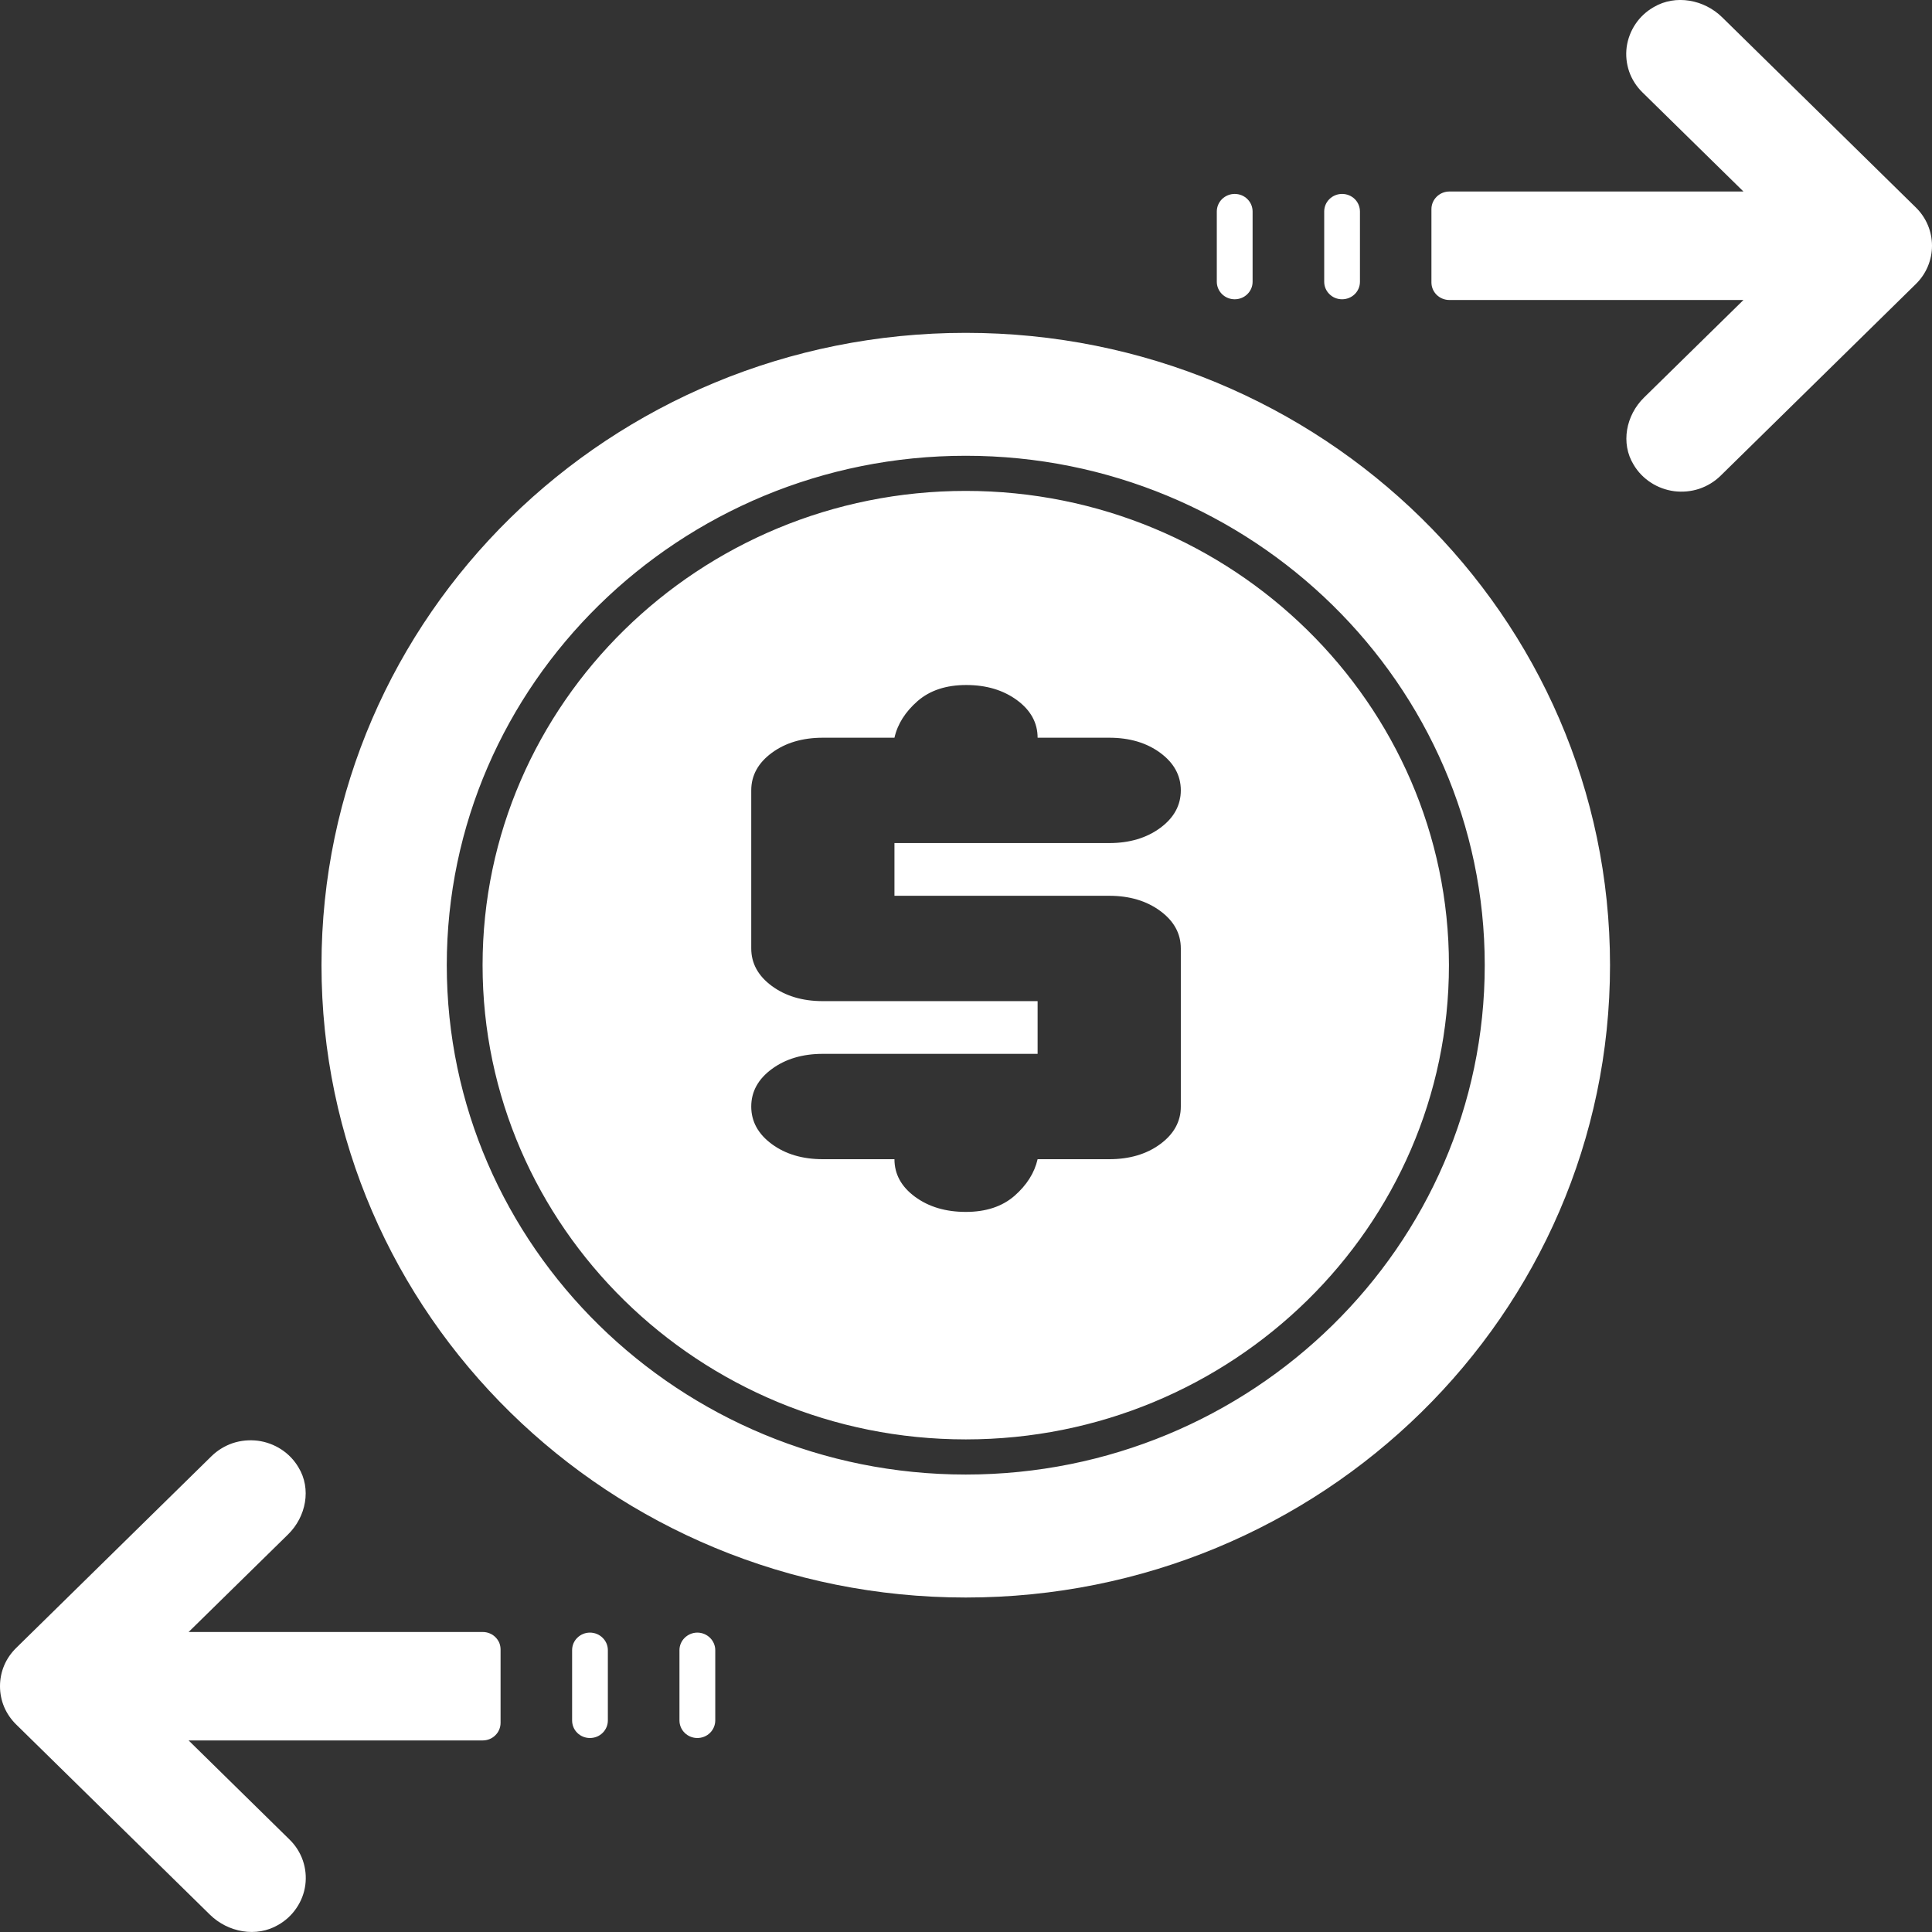 <svg width="32" height="32" viewBox="0 0 32 32" fill="none" xmlns="http://www.w3.org/2000/svg">
<rect x="0" y="0" width="32" height="32" fill="#333333" stroke="none"/>
<path d="M4.27 23.863C4.408 23.881 4.541 23.93 4.658 24.006C4.775 24.082 4.873 24.184 4.943 24.303C5.161 24.658 5.07 25.122 4.771 25.415L3.124 27.031H7.995C8.034 27.031 8.073 27.038 8.109 27.053C8.145 27.067 8.178 27.089 8.205 27.116C8.233 27.143 8.255 27.176 8.27 27.211C8.284 27.246 8.291 27.284 8.291 27.322V28.536C8.291 28.613 8.26 28.688 8.204 28.742C8.149 28.797 8.074 28.827 7.995 28.827H3.124L4.797 30.47C4.896 30.567 4.971 30.685 5.016 30.815C5.061 30.946 5.075 31.084 5.057 31.221C5.039 31.357 4.989 31.488 4.911 31.602C4.834 31.717 4.73 31.813 4.609 31.882C4.247 32.095 3.775 32.006 3.477 31.713L0.269 28.564C0.184 28.481 0.115 28.381 0.069 28.273C0.023 28.164 0 28.047 0 27.929C5.64405e-05 27.811 0.023 27.694 0.069 27.585C0.115 27.476 0.184 27.377 0.269 27.294L3.503 24.119C3.602 24.022 3.723 23.948 3.855 23.903C3.988 23.859 4.13 23.846 4.27 23.863ZM9.771 27.041C9.85 27.041 9.926 27.072 9.981 27.127C10.037 27.181 10.068 27.255 10.068 27.332V28.496C10.068 28.573 10.037 28.648 9.981 28.702C9.926 28.757 9.85 28.787 9.771 28.787C9.693 28.787 9.617 28.757 9.562 28.702C9.506 28.648 9.476 28.573 9.476 28.496V27.332C9.476 27.255 9.506 27.181 9.562 27.127C9.617 27.072 9.693 27.041 9.771 27.041ZM11.55 27.041C11.628 27.041 11.704 27.072 11.76 27.127C11.815 27.181 11.847 27.255 11.847 27.332V28.496C11.847 28.573 11.815 28.648 11.76 28.702C11.704 28.757 11.628 28.787 11.55 28.787C11.471 28.787 11.396 28.756 11.341 28.702C11.285 28.648 11.254 28.573 11.254 28.496V27.332C11.254 27.255 11.285 27.181 11.341 27.127C11.396 27.073 11.471 27.041 11.55 27.041ZM15.996 5.513C21.889 5.513 26.667 10.202 26.667 15.986C26.667 21.77 21.889 26.46 15.996 26.46C10.103 26.46 5.325 21.77 5.325 15.986C5.325 10.202 10.103 5.513 15.996 5.513ZM15.996 7.549C11.257 7.549 7.4 11.334 7.4 15.986C7.401 20.638 11.257 24.423 15.996 24.423C20.736 24.423 24.592 20.638 24.592 15.986C24.592 11.334 20.736 7.549 15.996 7.549ZM15.996 8.131C20.409 8.131 23.999 11.655 23.999 15.986C23.999 20.318 20.409 23.841 15.996 23.841C11.583 23.841 7.993 20.318 7.993 15.986C7.993 11.655 11.583 8.131 15.996 8.131ZM16.004 11.346C15.67 11.346 15.402 11.435 15.198 11.612C14.995 11.79 14.866 11.992 14.815 12.219H13.629C13.293 12.219 13.011 12.302 12.784 12.469C12.557 12.636 12.443 12.844 12.443 13.091V15.709C12.443 15.956 12.557 16.164 12.784 16.331C13.011 16.498 13.293 16.582 13.629 16.582H17.186V17.455H13.629C13.293 17.455 13.011 17.539 12.784 17.706C12.557 17.873 12.443 18.081 12.443 18.328C12.443 18.575 12.557 18.783 12.784 18.95C13.011 19.117 13.293 19.2 13.629 19.2H14.815C14.815 19.447 14.928 19.655 15.155 19.822C15.383 19.99 15.664 20.073 15.997 20.073C16.331 20.073 16.599 19.984 16.803 19.807C17.006 19.629 17.134 19.427 17.186 19.2H18.372C18.708 19.2 18.99 19.117 19.217 18.95C19.444 18.783 19.558 18.575 19.558 18.328V15.709C19.558 15.462 19.444 15.255 19.217 15.088C18.99 14.921 18.708 14.837 18.372 14.837H14.815V13.964H18.372C18.708 13.964 18.99 13.88 19.217 13.713C19.444 13.546 19.558 13.338 19.558 13.091C19.558 12.844 19.444 12.636 19.217 12.469C18.99 12.302 18.708 12.219 18.372 12.219H17.186C17.186 11.972 17.072 11.764 16.845 11.597C16.617 11.43 16.337 11.346 16.004 11.346ZM27.392 0.117C27.754 -0.096 28.226 -0.007 28.524 0.286L31.732 3.436C31.904 3.604 32 3.832 32 4.07C32 4.308 31.904 4.537 31.732 4.705L28.497 7.881C28.398 7.978 28.277 8.051 28.145 8.096C28.012 8.14 27.87 8.153 27.731 8.136C27.593 8.118 27.459 8.069 27.343 7.993C27.226 7.917 27.128 7.816 27.058 7.697C26.84 7.342 26.931 6.878 27.23 6.585L28.877 4.969H24.006C23.927 4.969 23.852 4.938 23.796 4.884C23.74 4.829 23.709 4.755 23.709 4.678V3.463C23.709 3.386 23.741 3.312 23.796 3.258C23.852 3.203 23.927 3.172 24.006 3.172H28.877L27.204 1.53C27.105 1.433 27.029 1.315 26.984 1.185C26.939 1.054 26.925 0.915 26.943 0.778C26.962 0.642 27.012 0.512 27.089 0.397C27.166 0.283 27.27 0.186 27.392 0.117ZM20.45 3.212C20.529 3.212 20.605 3.242 20.66 3.297C20.716 3.351 20.747 3.426 20.747 3.503V4.667C20.747 4.744 20.716 4.818 20.66 4.872C20.605 4.927 20.529 4.957 20.45 4.957C20.372 4.957 20.297 4.927 20.241 4.872C20.186 4.818 20.154 4.744 20.154 4.667V3.503C20.154 3.426 20.186 3.351 20.241 3.297C20.297 3.243 20.372 3.212 20.45 3.212ZM22.229 3.212C22.307 3.212 22.383 3.242 22.439 3.297C22.494 3.351 22.525 3.426 22.525 3.503V4.667C22.525 4.744 22.494 4.818 22.439 4.872C22.383 4.927 22.307 4.957 22.229 4.957C22.15 4.957 22.075 4.927 22.02 4.872C21.964 4.818 21.933 4.744 21.933 4.667V3.503C21.933 3.426 21.964 3.351 22.02 3.297C22.075 3.243 22.15 3.212 22.229 3.212Z" fill="white"/>
</svg>
